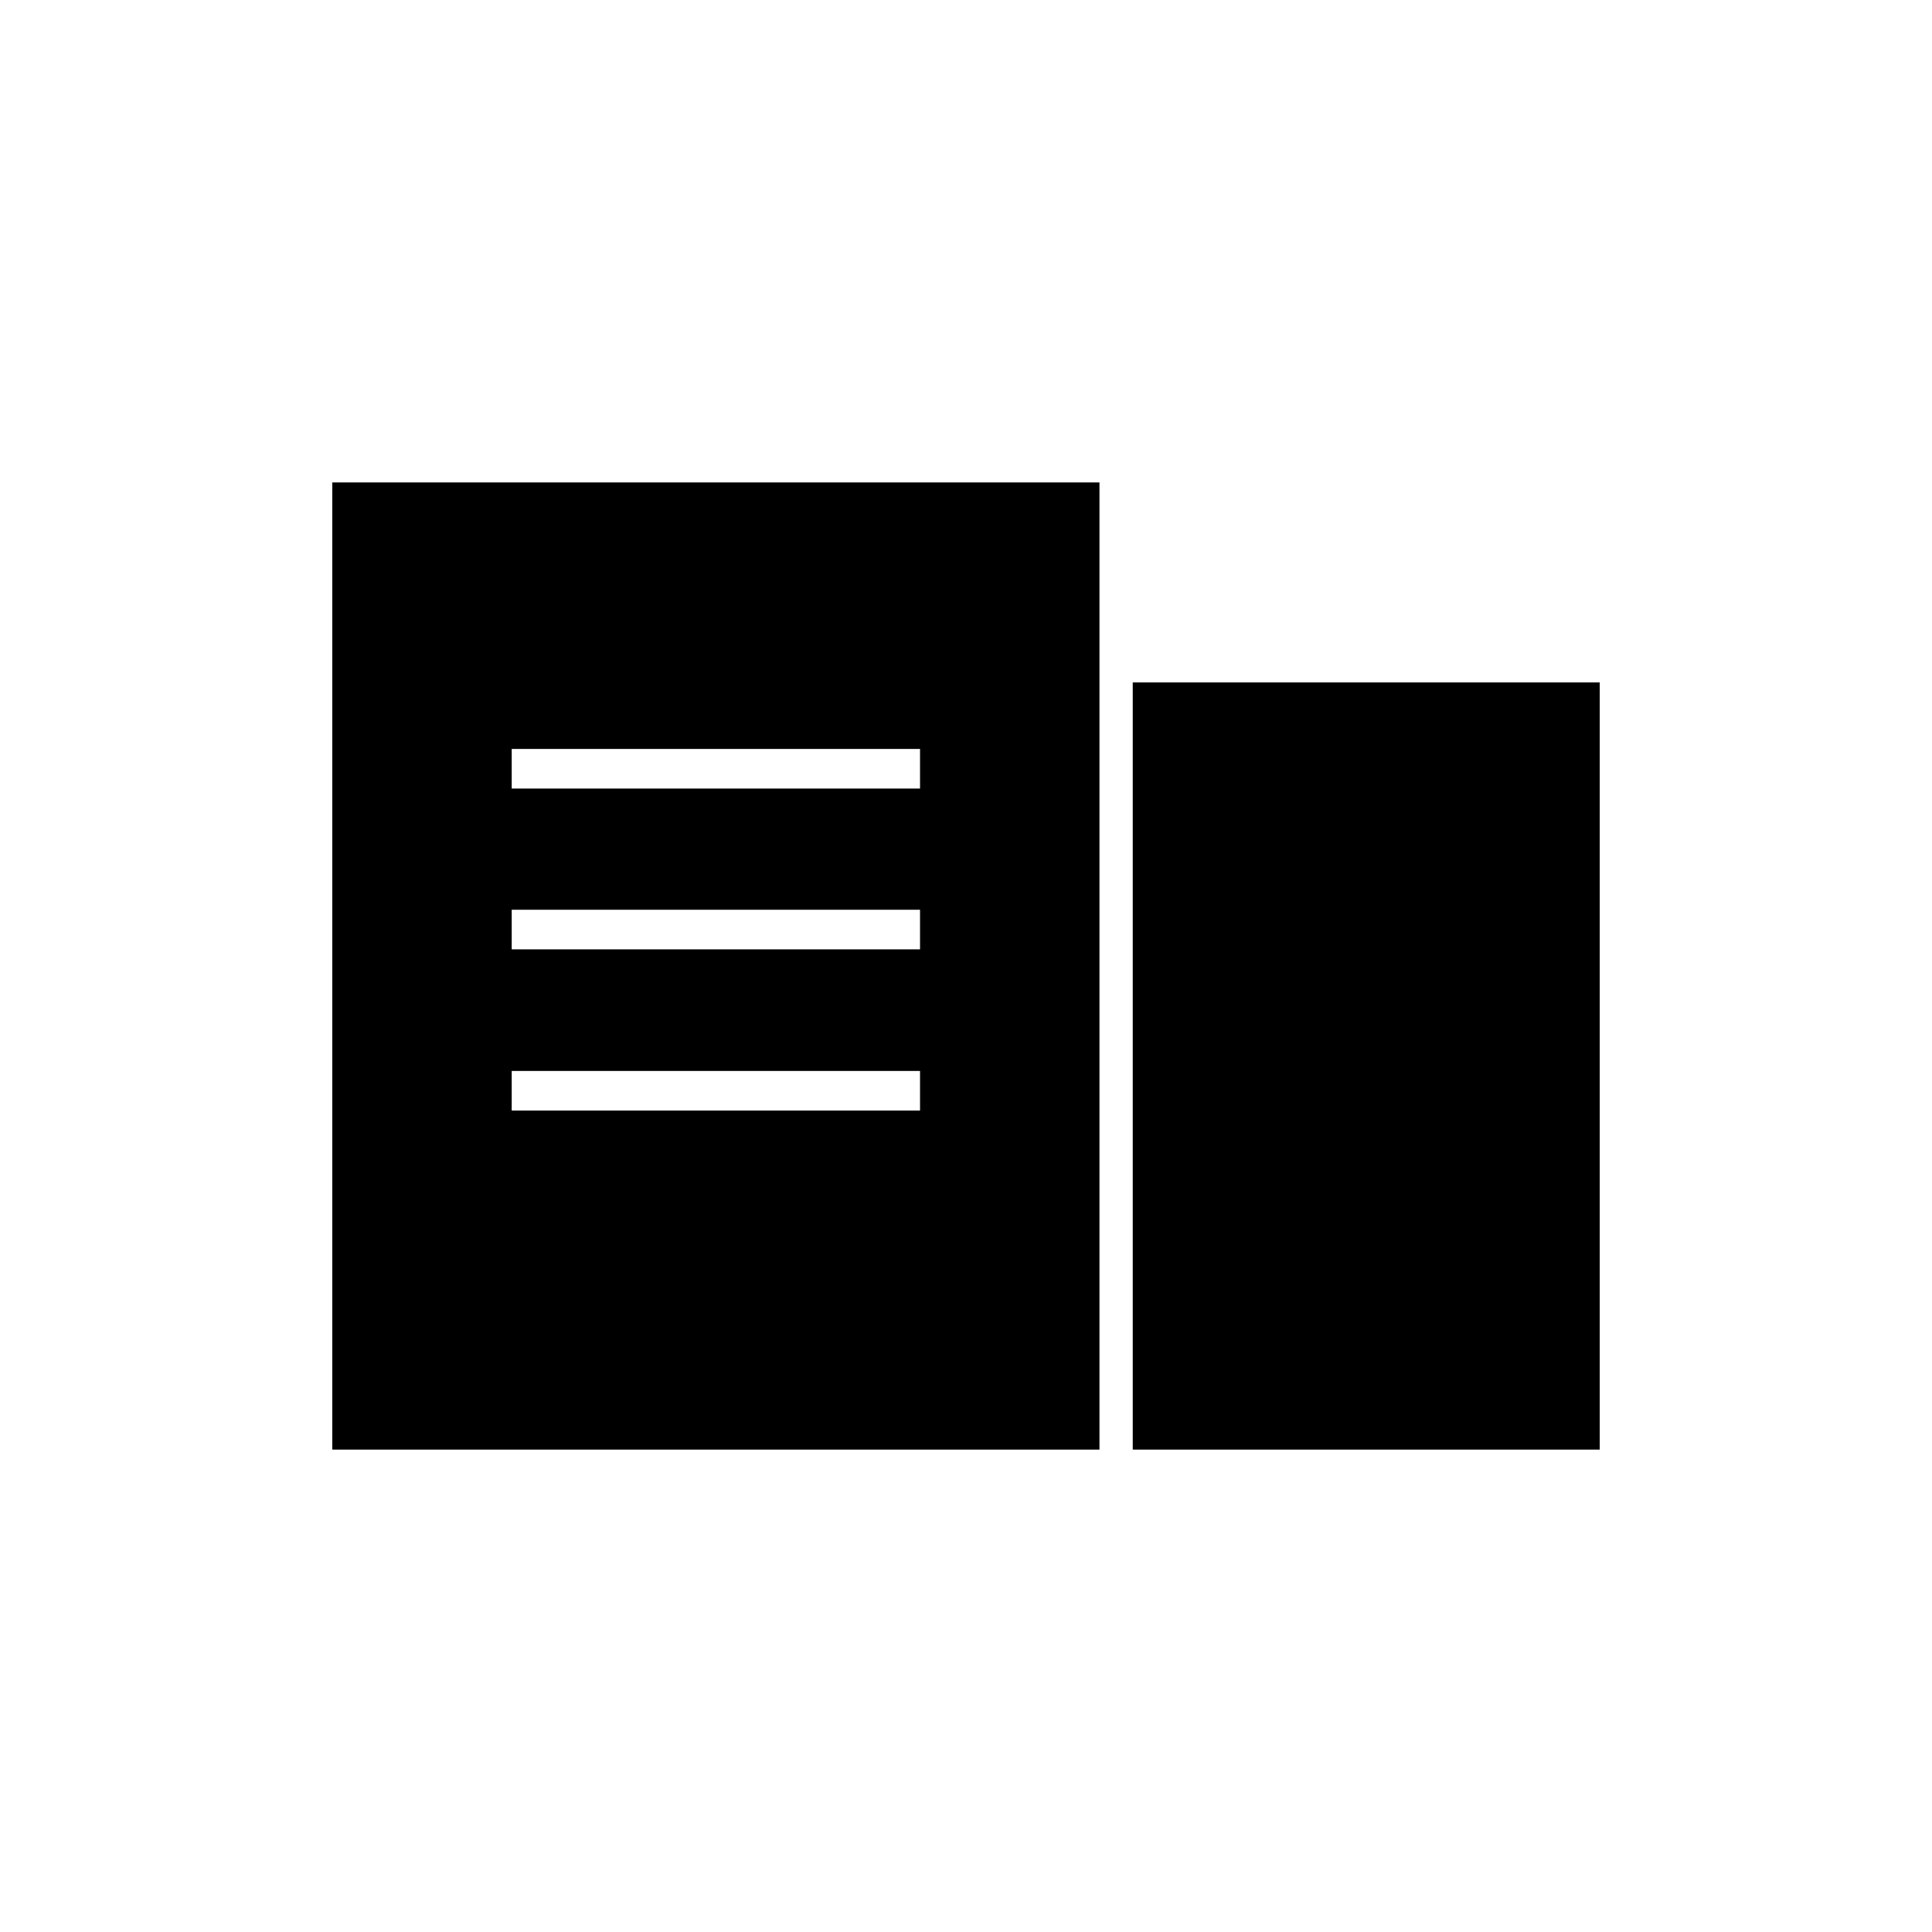 <?xml version="1.0" encoding="UTF-8"?>
<!-- Uploaded to: ICON Repo, www.svgrepo.com, Generator: ICON Repo Mixer Tools -->
<svg fill="#000000" width="800px" height="800px" version="1.1" viewBox="144 144 512 512" xmlns="http://www.w3.org/2000/svg">
 <g>
  <path d="m444.19 324.85h123.75v203.31h-123.75z"/>
  <path d="m232.06 528.16h203.31v-256.31h-203.31zm47.547-185.68h108.21v10.496h-108.21zm0 42.613h108.21v10.496h-108.21zm0 42.719h108.21v10.496h-108.21z"/>
 </g>
</svg>